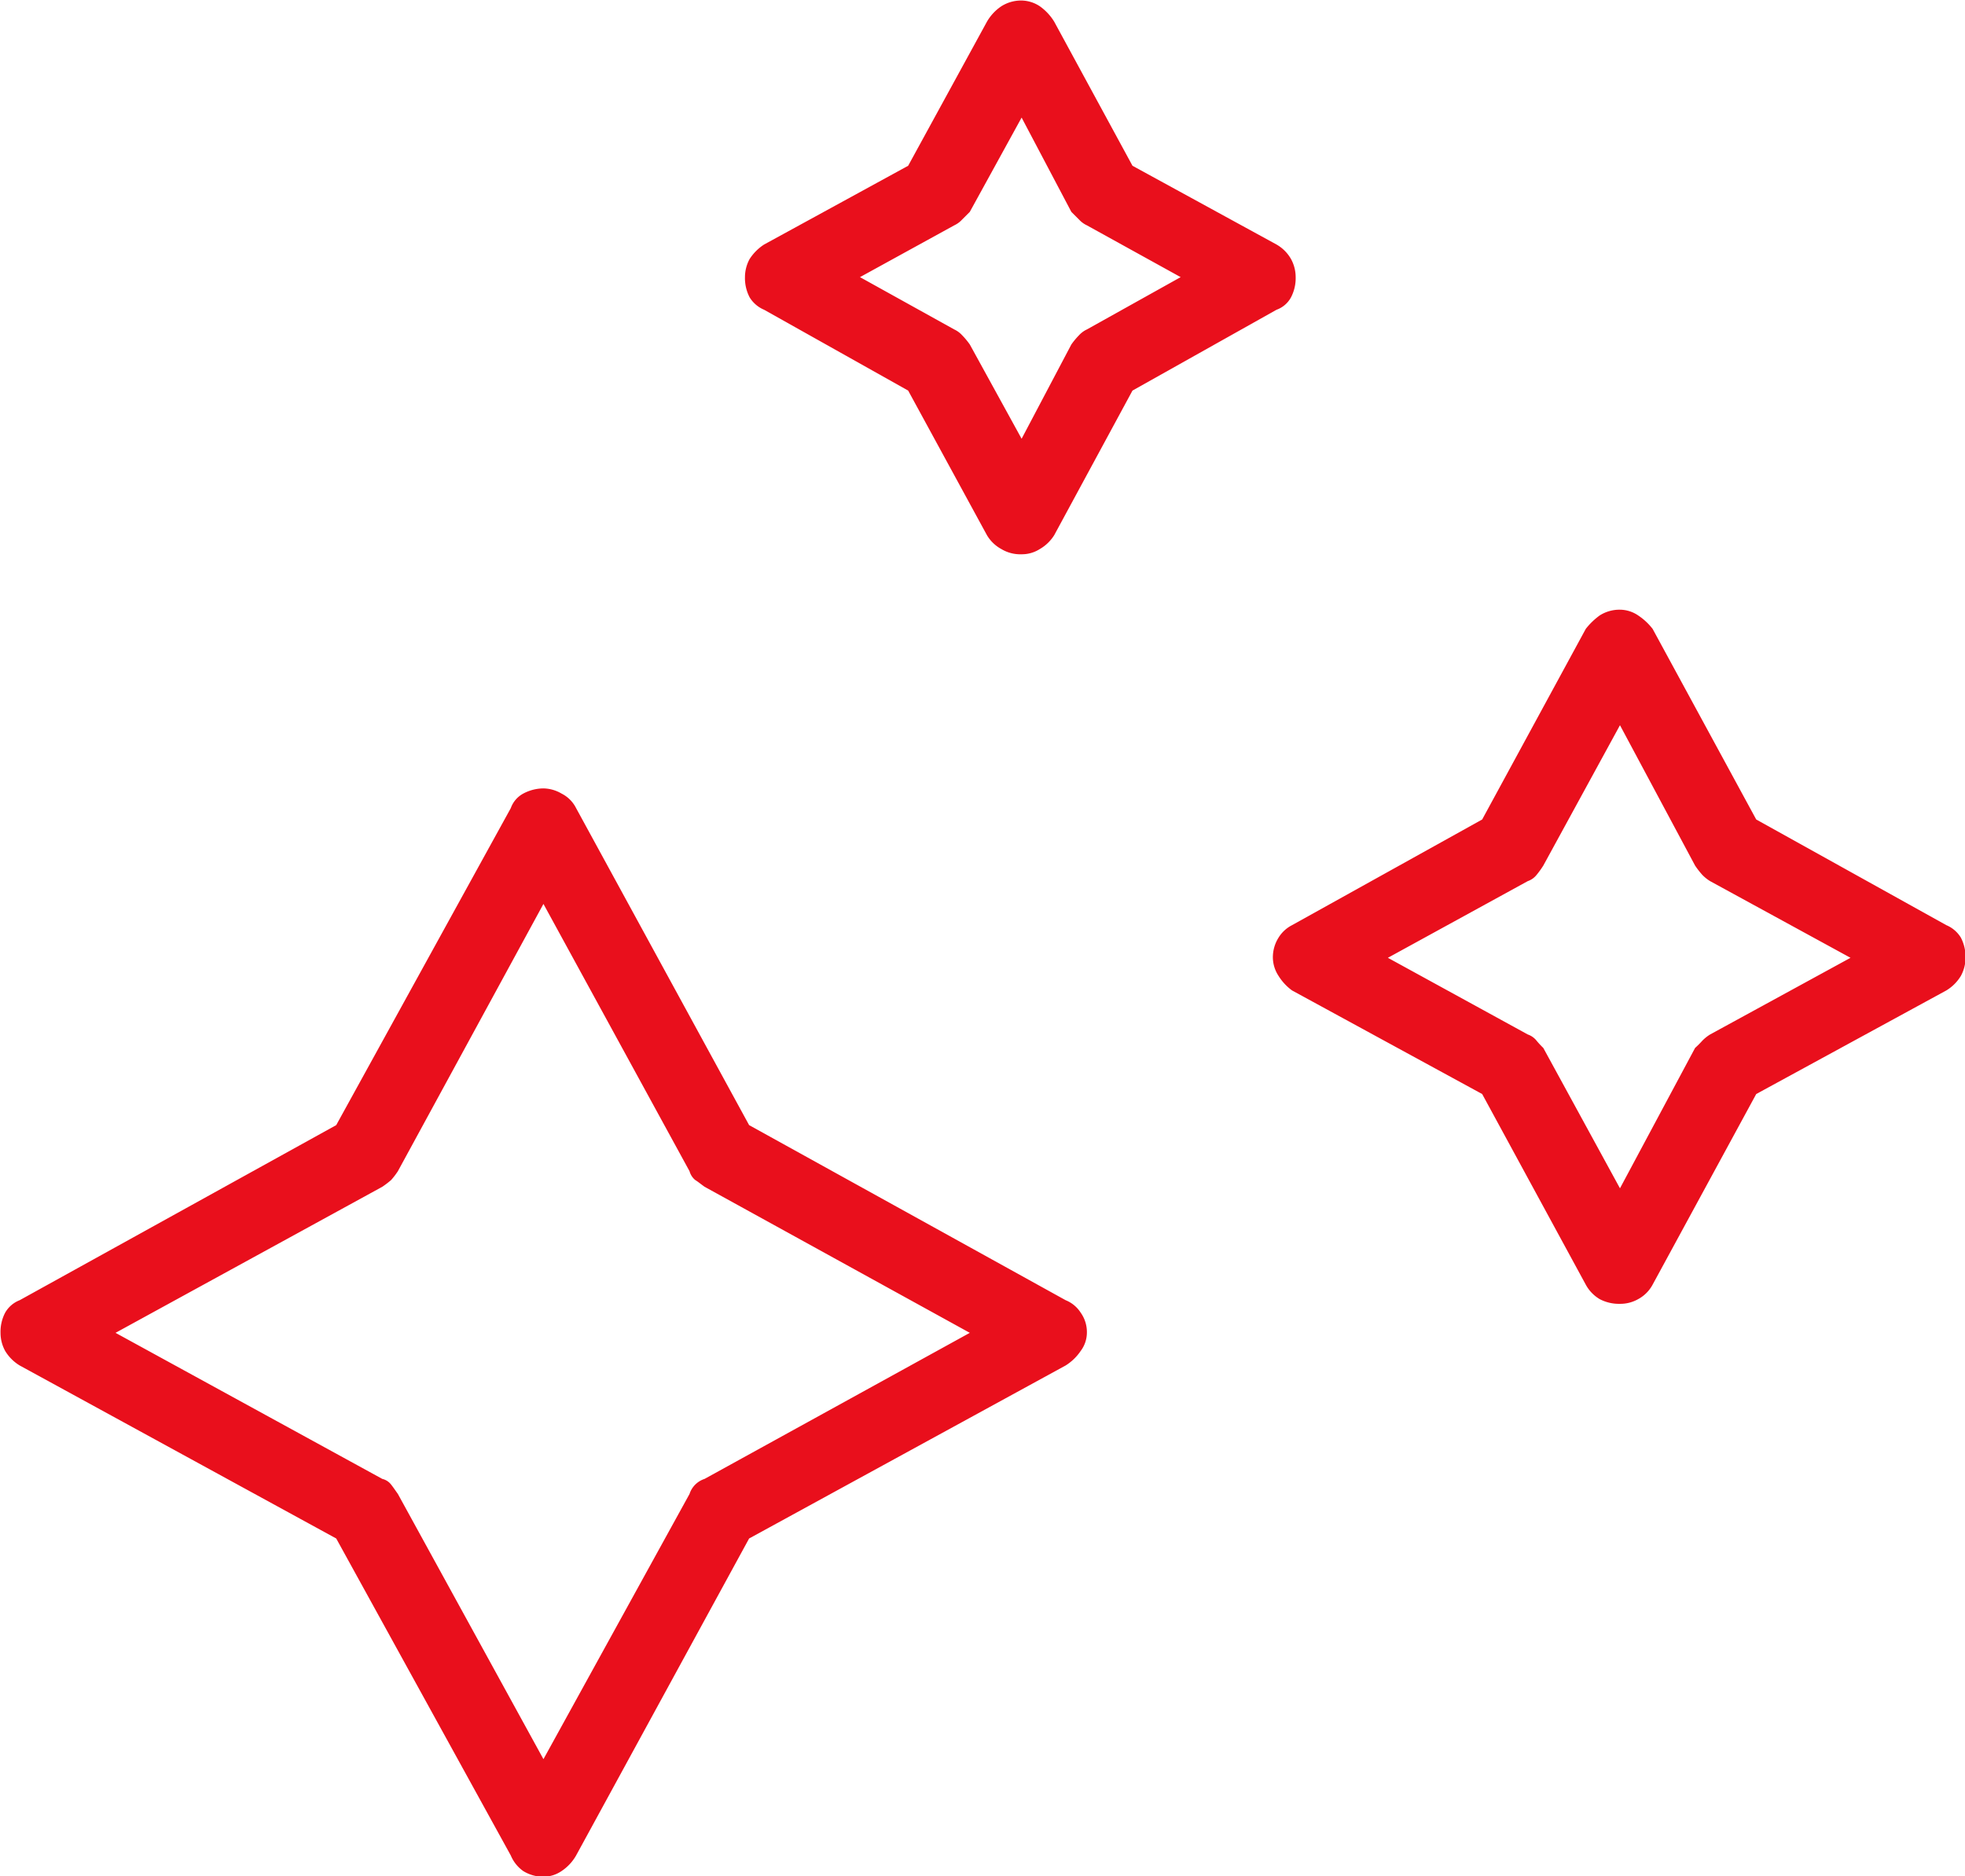 <svg xmlns="http://www.w3.org/2000/svg" width="37.93" height="36.22" viewBox="0 0 37.93 36.22" xmlns:xlink="http://www.w3.org/1999/xlink"><defs><style>      .cls-1 {        fill: #e90f1c;        fill-rule: evenodd;      }    </style></defs><path id="Icon" class="cls-1" d="M1217.48,4063.94a0.619,0.619,0,0,1,.29.24,0.645,0.645,0,0,1,.12.39,0.592,0.592,0,0,1-.12.35,0.972,0.972,0,0,1-.29.28l-6.11,3.34-3.34,6.12a0.891,0.891,0,0,1-.28.3,0.63,0.63,0,0,1-.35.11,0.739,0.739,0,0,1-.39-0.11,0.7,0.7,0,0,1-.24-0.3l-3.37-6.12-6.11-3.34a0.832,0.832,0,0,1-.28-0.28,0.73,0.73,0,0,1-.09-0.35,0.8,0.8,0,0,1,.09-0.39,0.552,0.552,0,0,1,.28-0.24l6.11-3.38,3.37-6.12a0.514,0.514,0,0,1,.24-0.28,0.836,0.836,0,0,1,.39-0.1,0.711,0.711,0,0,1,.35.1,0.631,0.631,0,0,1,.28.28l3.34,6.12Zm-6.97,3.45,5.12-2.82-5.12-2.82c-0.07-.05-0.13-0.1-0.18-0.13a0.337,0.337,0,0,1-.11-0.17l-2.82-5.16-2.81,5.16a1.471,1.471,0,0,1-.13.17,1.774,1.774,0,0,1-.17.13l-5.15,2.82,5.15,2.82a0.3,0.3,0,0,1,.17.11c0.04,0.05.08,0.11,0.13,0.18l2.81,5.12,2.82-5.12a0.45,0.45,0,0,1,.29-0.29h0Zm23.97-10.69a0.6,0.6,0,0,1,.28.24,0.8,0.8,0,0,1,.09.39,0.73,0.73,0,0,1-.09.35,0.833,0.833,0,0,1-.28.28l-3.67,2-2,3.68a0.686,0.686,0,0,1-.28.28,0.7,0.7,0,0,1-.35.09,0.8,0.8,0,0,1-.39-0.09,0.729,0.729,0,0,1-.27-0.28l-2-3.68-3.67-2a1,1,0,0,1-.26-0.28,0.656,0.656,0,0,1-.11-0.35,0.713,0.713,0,0,1,.11-0.39,0.659,0.659,0,0,1,.26-0.24l3.67-2.04,2-3.68a1.344,1.344,0,0,1,.27-0.26,0.713,0.713,0,0,1,.39-0.11,0.63,0.63,0,0,1,.35.11,1.181,1.181,0,0,1,.28.26l2,3.68Zm-4.56,2.11,2.71-1.48-2.71-1.48a0.789,0.789,0,0,1-.15-0.12,1.633,1.633,0,0,1-.14-0.18l-1.45-2.71-1.48,2.71a1.721,1.721,0,0,1-.13.18,0.372,0.372,0,0,1-.17.12l-2.7,1.48,2.7,1.48a0.372,0.372,0,0,1,.17.12,1.661,1.661,0,0,0,.13.14l1.48,2.71,1.45-2.71a1.848,1.848,0,0,0,.14-0.14,0.789,0.789,0,0,1,.15-0.12h0Zm-8.37-15.25a0.75,0.75,0,0,1,.28.28,0.73,0.73,0,0,1,.09.35,0.8,0.8,0,0,1-.09.39,0.514,0.514,0,0,1-.28.24l-2.78,1.56-1.51,2.79a0.8,0.8,0,0,1-.28.27,0.643,0.643,0,0,1-.35.1,0.709,0.709,0,0,1-.39-0.1,0.724,0.724,0,0,1-.28-0.27l-1.52-2.79-2.78-1.56a0.6,0.6,0,0,1-.28-0.24,0.8,0.8,0,0,1-.09-0.39,0.73,0.73,0,0,1,.09-0.35,0.934,0.934,0,0,1,.28-0.28l2.78-1.52,1.52-2.78a0.9,0.9,0,0,1,.28-0.3,0.713,0.713,0,0,1,.39-0.11,0.656,0.656,0,0,1,.35.11,1.011,1.011,0,0,1,.28.3l1.51,2.78Zm-1.85.63-1.81-1a0.479,0.479,0,0,1-.15-0.11l-0.15-.15-0.96-1.82-1,1.82-0.15.15a0.479,0.479,0,0,1-.15.11l-1.82,1,1.82,1.01a0.479,0.479,0,0,1,.15.11,1.428,1.428,0,0,1,.15.18l1,1.82,0.96-1.82a1.428,1.428,0,0,1,.15-0.18,0.479,0.479,0,0,1,.15-0.11Z" transform="translate(-1196.91 -4038.84)"></path></svg>